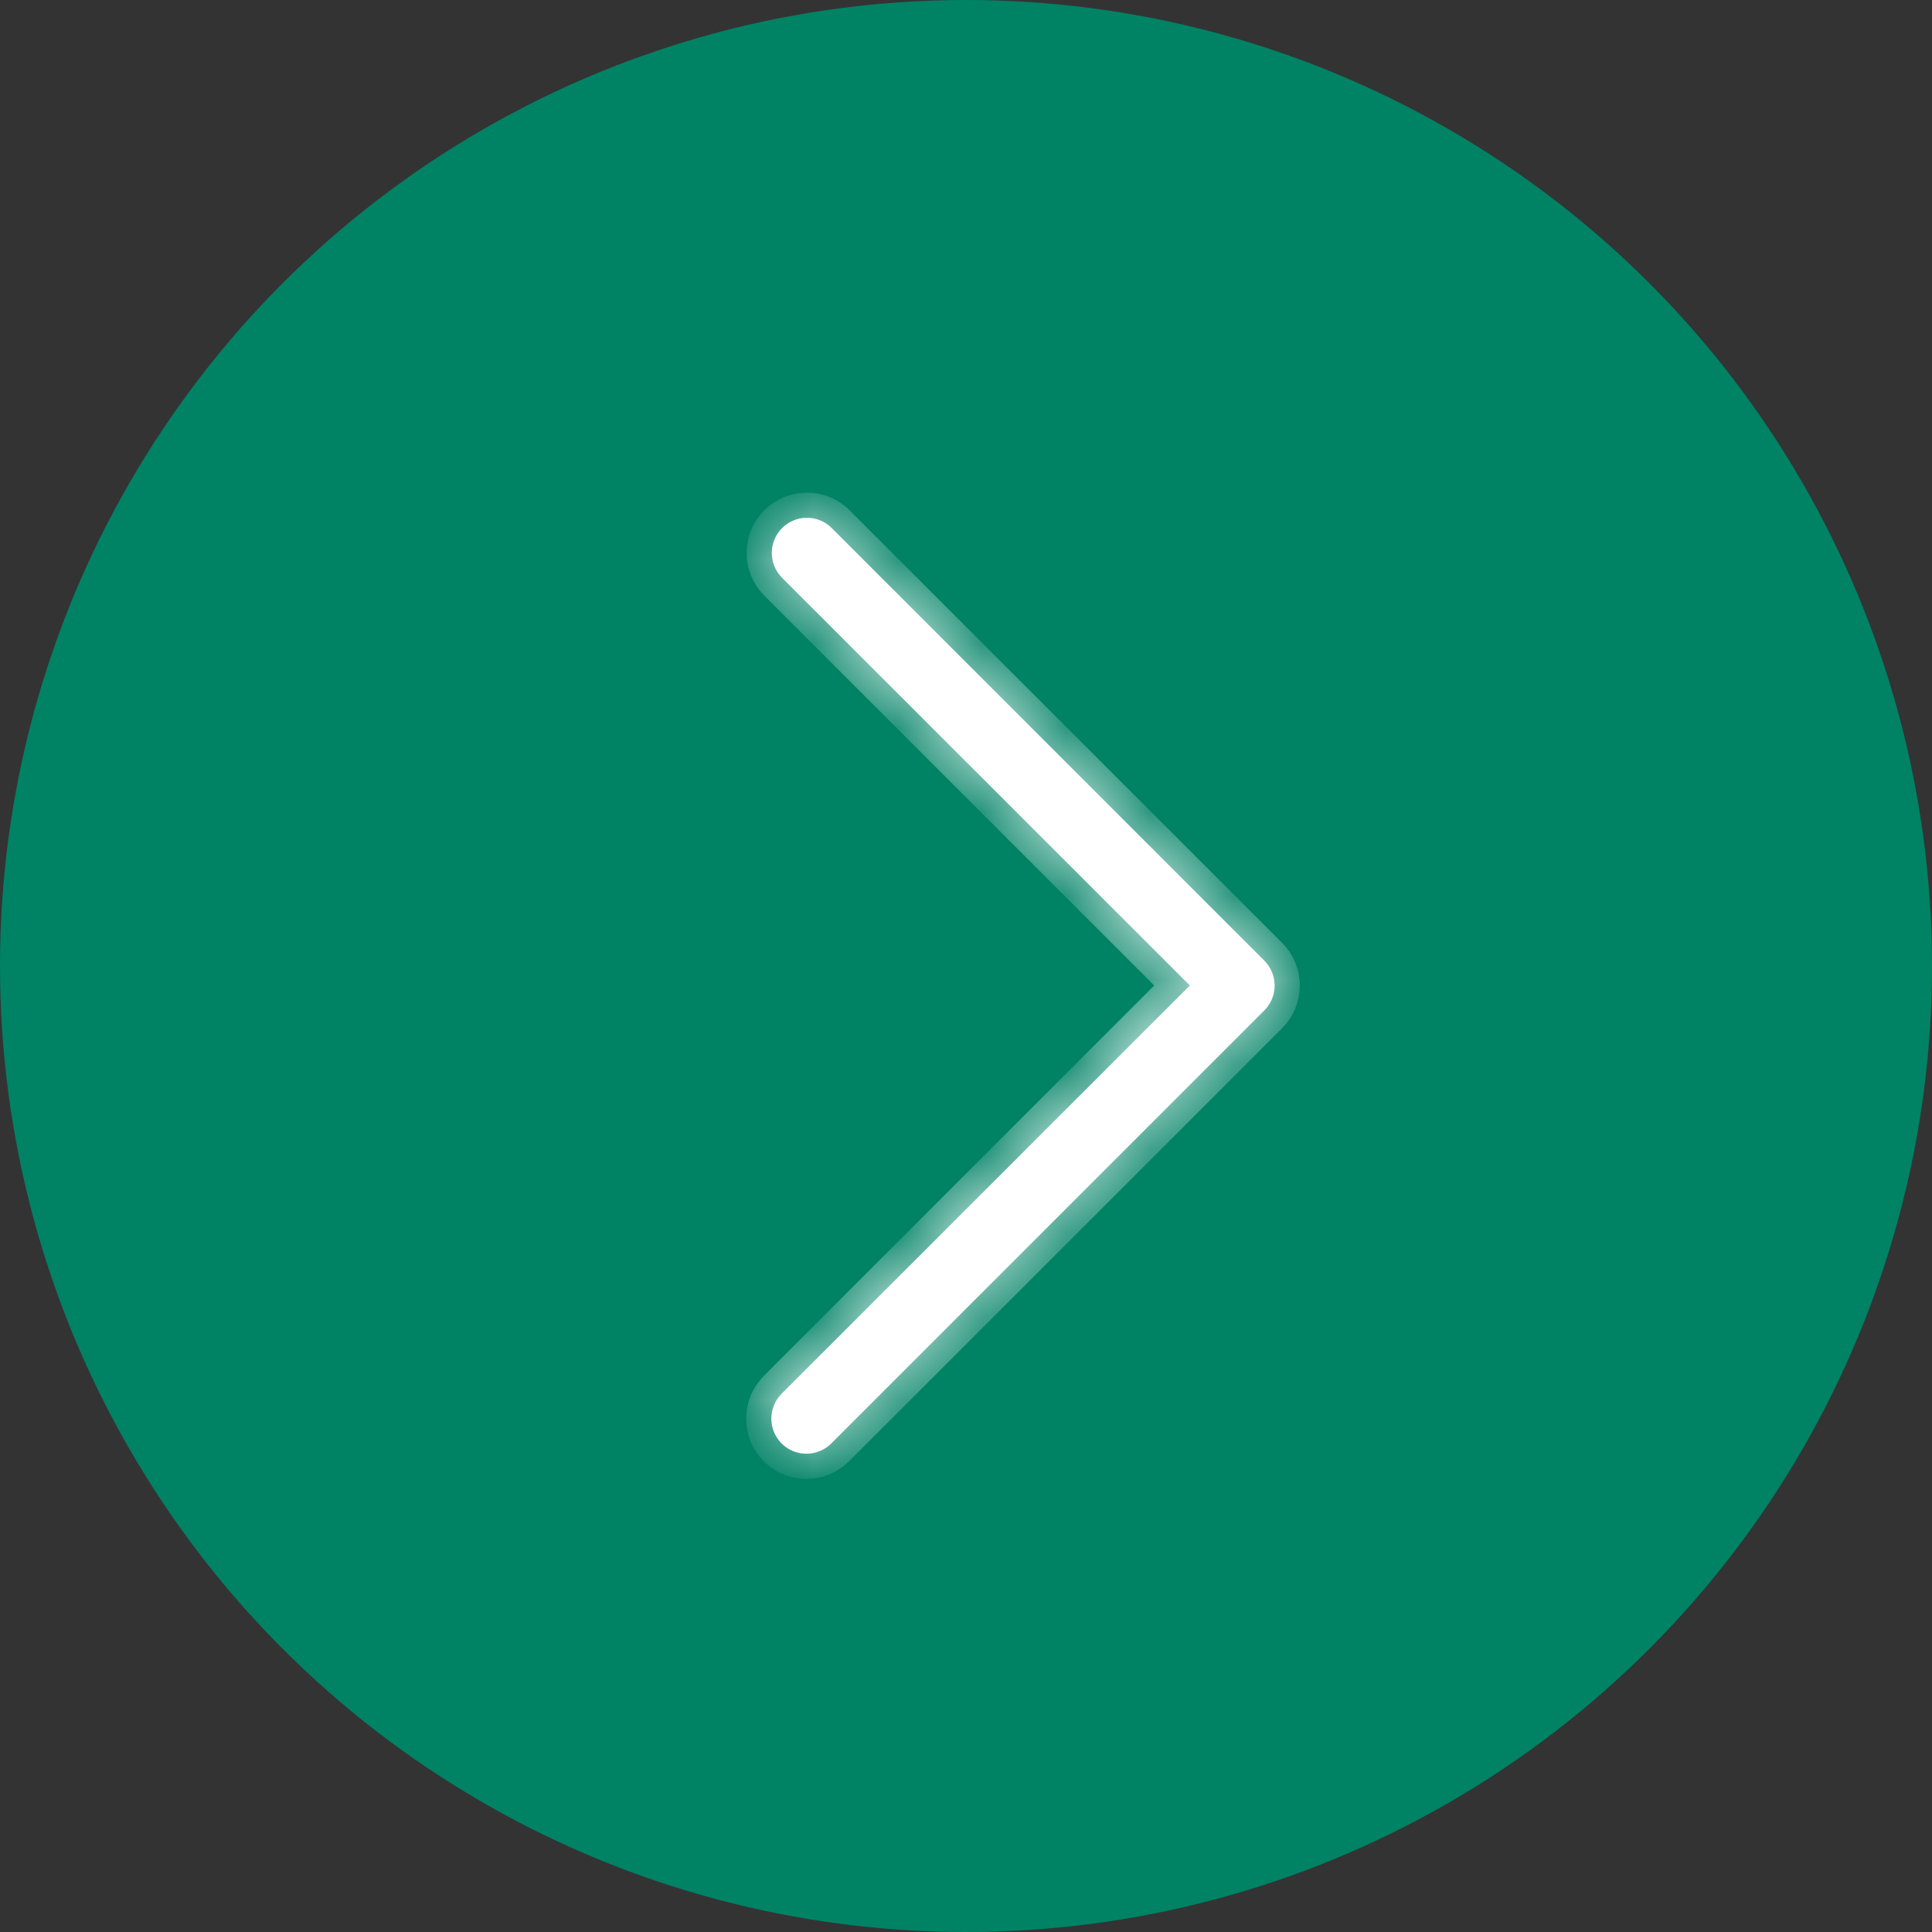 <svg width="23" height="23" viewBox="0 0 23 23" fill="none" xmlns="http://www.w3.org/2000/svg">
<rect x="0" y="0" width="23" height="23" fill="#333333" stroke="none"/>
<rect width="23" height="23" fill="transparent"/>
<rect width="1440" height="3796" transform="translate(-871 -2365)" fill="transparent"/>
<circle cx="11.5" cy="11.5" r="11.5" fill="#008265"/>
<mask id="path-2-outside-1" maskUnits="userSpaceOnUse" x="8.182" y="5.164" width="8" height="13" fill="black">
<rect fill="transparent" x="8.182" y="5.164" width="8" height="13"/>
<path d="M9.601 17.306C9.518 17.306 9.437 17.282 9.368 17.236C9.3 17.19 9.246 17.124 9.214 17.048C9.183 16.971 9.174 16.887 9.191 16.806C9.207 16.725 9.247 16.651 9.305 16.592L14.165 11.732L9.305 6.873C9.229 6.794 9.187 6.688 9.188 6.579C9.189 6.469 9.233 6.364 9.31 6.287C9.388 6.209 9.493 6.165 9.602 6.164C9.712 6.163 9.818 6.205 9.896 6.281L15.052 11.437C15.13 11.515 15.174 11.622 15.174 11.733C15.174 11.844 15.13 11.95 15.052 12.028L9.896 17.184C9.858 17.223 9.812 17.253 9.761 17.274C9.71 17.296 9.656 17.306 9.601 17.306Z"/>
</mask>
<path d="M9.601 17.306C9.518 17.306 9.437 17.282 9.368 17.236C9.3 17.19 9.246 17.124 9.214 17.048C9.183 16.971 9.174 16.887 9.191 16.806C9.207 16.725 9.247 16.651 9.305 16.592L14.165 11.732L9.305 6.873C9.229 6.794 9.187 6.688 9.188 6.579C9.189 6.469 9.233 6.364 9.31 6.287C9.388 6.209 9.493 6.165 9.602 6.164C9.712 6.163 9.818 6.205 9.896 6.281L15.052 11.437C15.13 11.515 15.174 11.622 15.174 11.733C15.174 11.844 15.13 11.95 15.052 12.028L9.896 17.184C9.858 17.223 9.812 17.253 9.761 17.274C9.71 17.296 9.656 17.306 9.601 17.306Z" fill="white"/>
<path d="M9.601 17.306C9.518 17.306 9.437 17.282 9.368 17.236C9.3 17.19 9.246 17.124 9.214 17.048C9.183 16.971 9.174 16.887 9.191 16.806C9.207 16.725 9.247 16.651 9.305 16.592L14.165 11.732L9.305 6.873C9.229 6.794 9.187 6.688 9.188 6.579C9.189 6.469 9.233 6.364 9.31 6.287C9.388 6.209 9.493 6.165 9.602 6.164C9.712 6.163 9.818 6.205 9.896 6.281L15.052 11.437C15.13 11.515 15.174 11.622 15.174 11.733C15.174 11.844 15.13 11.95 15.052 12.028L9.896 17.184C9.858 17.223 9.812 17.253 9.761 17.274C9.71 17.296 9.656 17.306 9.601 17.306Z" stroke="white" stroke-width="0.6" mask="url(#path-2-outside-1)"/>
</svg>
